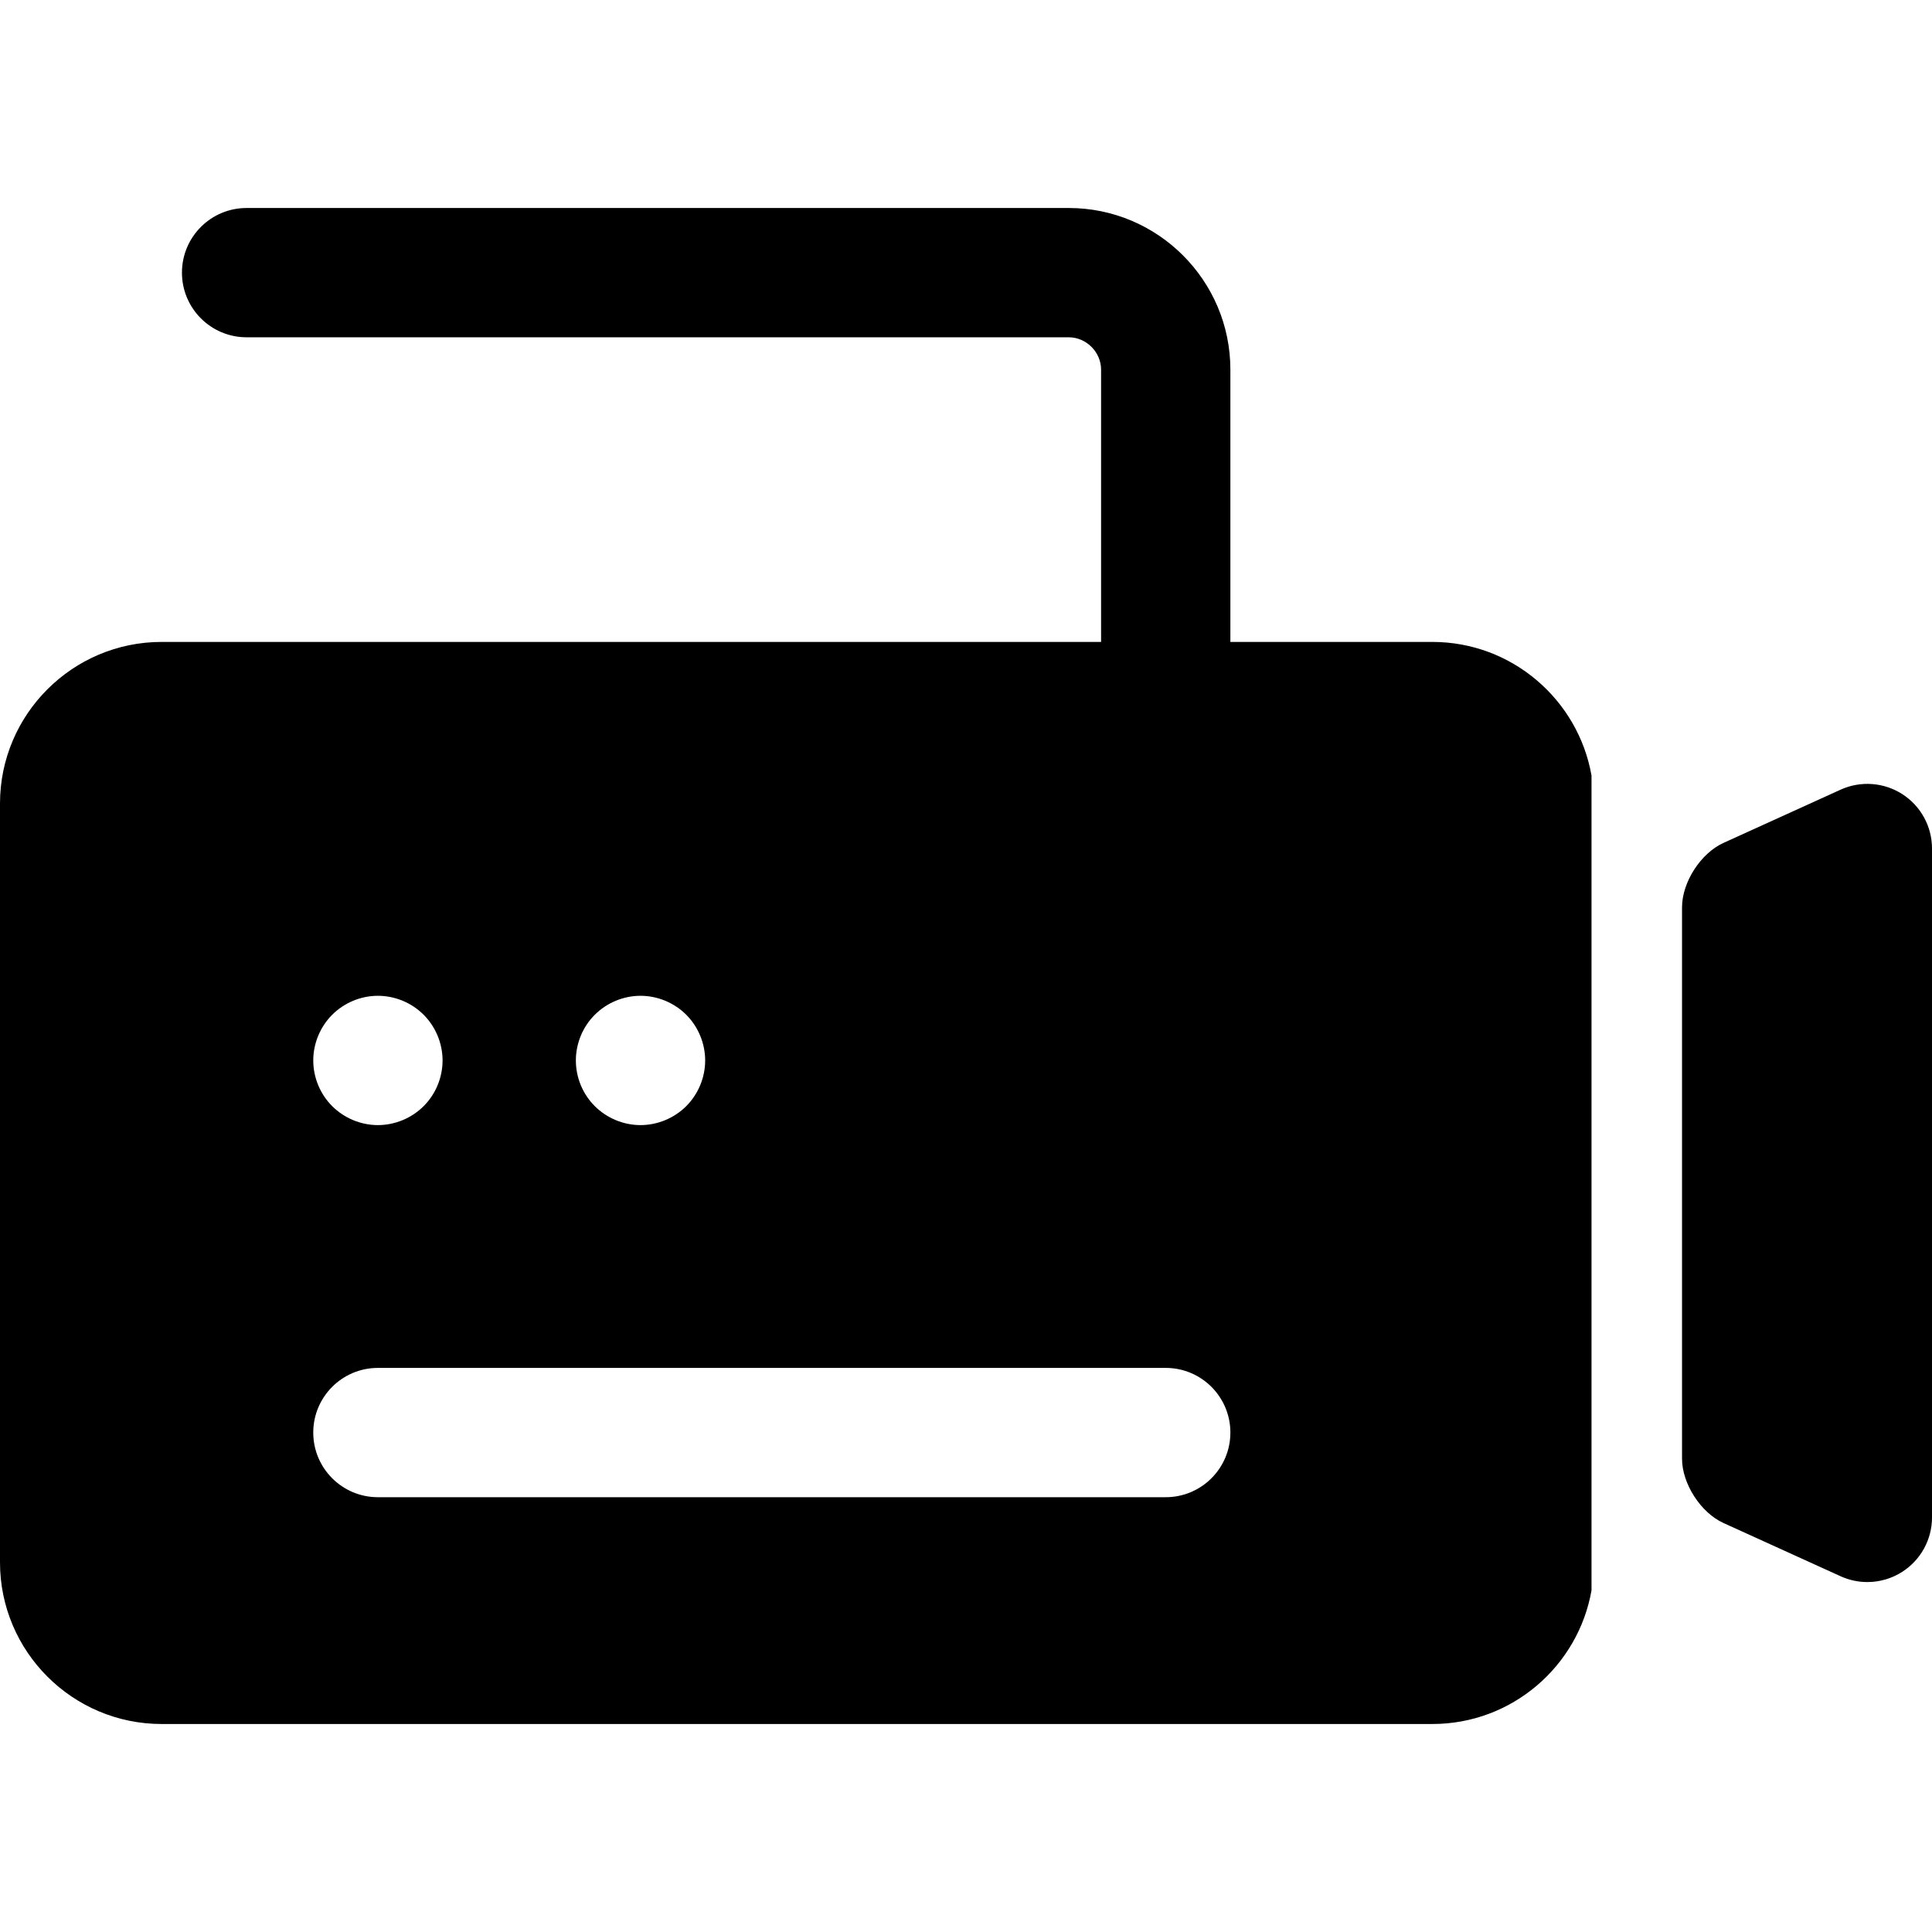 <?xml version="1.0" encoding="iso-8859-1"?>
<!-- Generator: Adobe Illustrator 18.0.0, SVG Export Plug-In . SVG Version: 6.00 Build 0)  -->
<!DOCTYPE svg PUBLIC "-//W3C//DTD SVG 1.1//EN" "http://www.w3.org/Graphics/SVG/1.1/DTD/svg11.dtd">
<svg version="1.1" id="Capa_1" xmlns="http://www.w3.org/2000/svg" xmlns:xlink="http://www.w3.org/1999/xlink" x="0px" y="0px"
	 viewBox="0 0 297 297" style="enable-background:new 0 0 297 297;" xml:space="preserve">
<g>
	<path d="M282.95,242.313c1.311,0.596,2.714,0.891,4.111,0.891c1.881,0,3.752-0.533,5.382-1.583
		c2.841-1.828,4.558-4.976,4.558-8.355V130.44c0-3.379-1.717-6.527-4.558-8.356c-2.84-1.827-6.415-2.088-9.494-0.691l-18.004,8.184
		c-3.505,1.593-6.372,6.047-6.372,9.897v84.758c0,3.85,2.868,8.303,6.373,9.896L282.95,242.313z"/>
	<path d="M244.659,119.225c-2.044-11.656-12.233-20.544-24.465-20.544h-31.052V56.82c0-13.7-11.146-24.845-24.845-24.845H37.909
		c-5.488,0-9.938,4.45-9.938,9.938s4.45,9.938,9.938,9.938h126.388c2.693,0,4.969,2.276,4.969,4.969v41.861H24.845
		C11.146,98.681,0,109.827,0,123.526V240.18c0,13.7,11.146,24.845,24.845,24.845h195.348c12.232,0,22.421-8.888,24.465-20.544
		V119.225z M91.439,155.993c1.848-1.849,4.412-2.913,7.026-2.913s5.178,1.064,7.027,2.913c1.849,1.848,2.912,4.412,2.912,7.026
		c0,2.624-1.063,5.178-2.912,7.027c-1.849,1.849-4.413,2.912-7.027,2.912s-5.178-1.063-7.026-2.912
		c-1.859-1.849-2.913-4.402-2.913-7.027C88.526,160.405,89.58,157.841,91.439,155.993z M51.07,155.993
		c1.848-1.849,4.402-2.913,7.026-2.913c2.615,0,5.178,1.064,7.027,2.913c1.849,1.848,2.912,4.412,2.912,7.026
		c0,2.624-1.063,5.188-2.912,7.027c-1.849,1.849-4.412,2.912-7.027,2.912c-2.623,0-5.178-1.063-7.026-2.912
		c-1.849-1.838-2.913-4.402-2.913-7.027C48.157,160.405,49.221,157.841,51.07,155.993z M179.204,230.16H58.094
		c-5.488,0-9.938-4.45-9.938-9.938c0-5.488,4.45-9.938,9.938-9.938h121.11c5.488,0,9.938,4.45,9.938,9.938
		C189.142,225.71,184.692,230.16,179.204,230.16z"/>
</g>
<g>
</g>
<g>
</g>
<g>
</g>
<g>
</g>
<g>
</g>
<g>
</g>
<g>
</g>
<g>
</g>
<g>
</g>
<g>
</g>
<g>
</g>
<g>
</g>
<g>
</g>
<g>
</g>
<g>
</g>
</svg>
